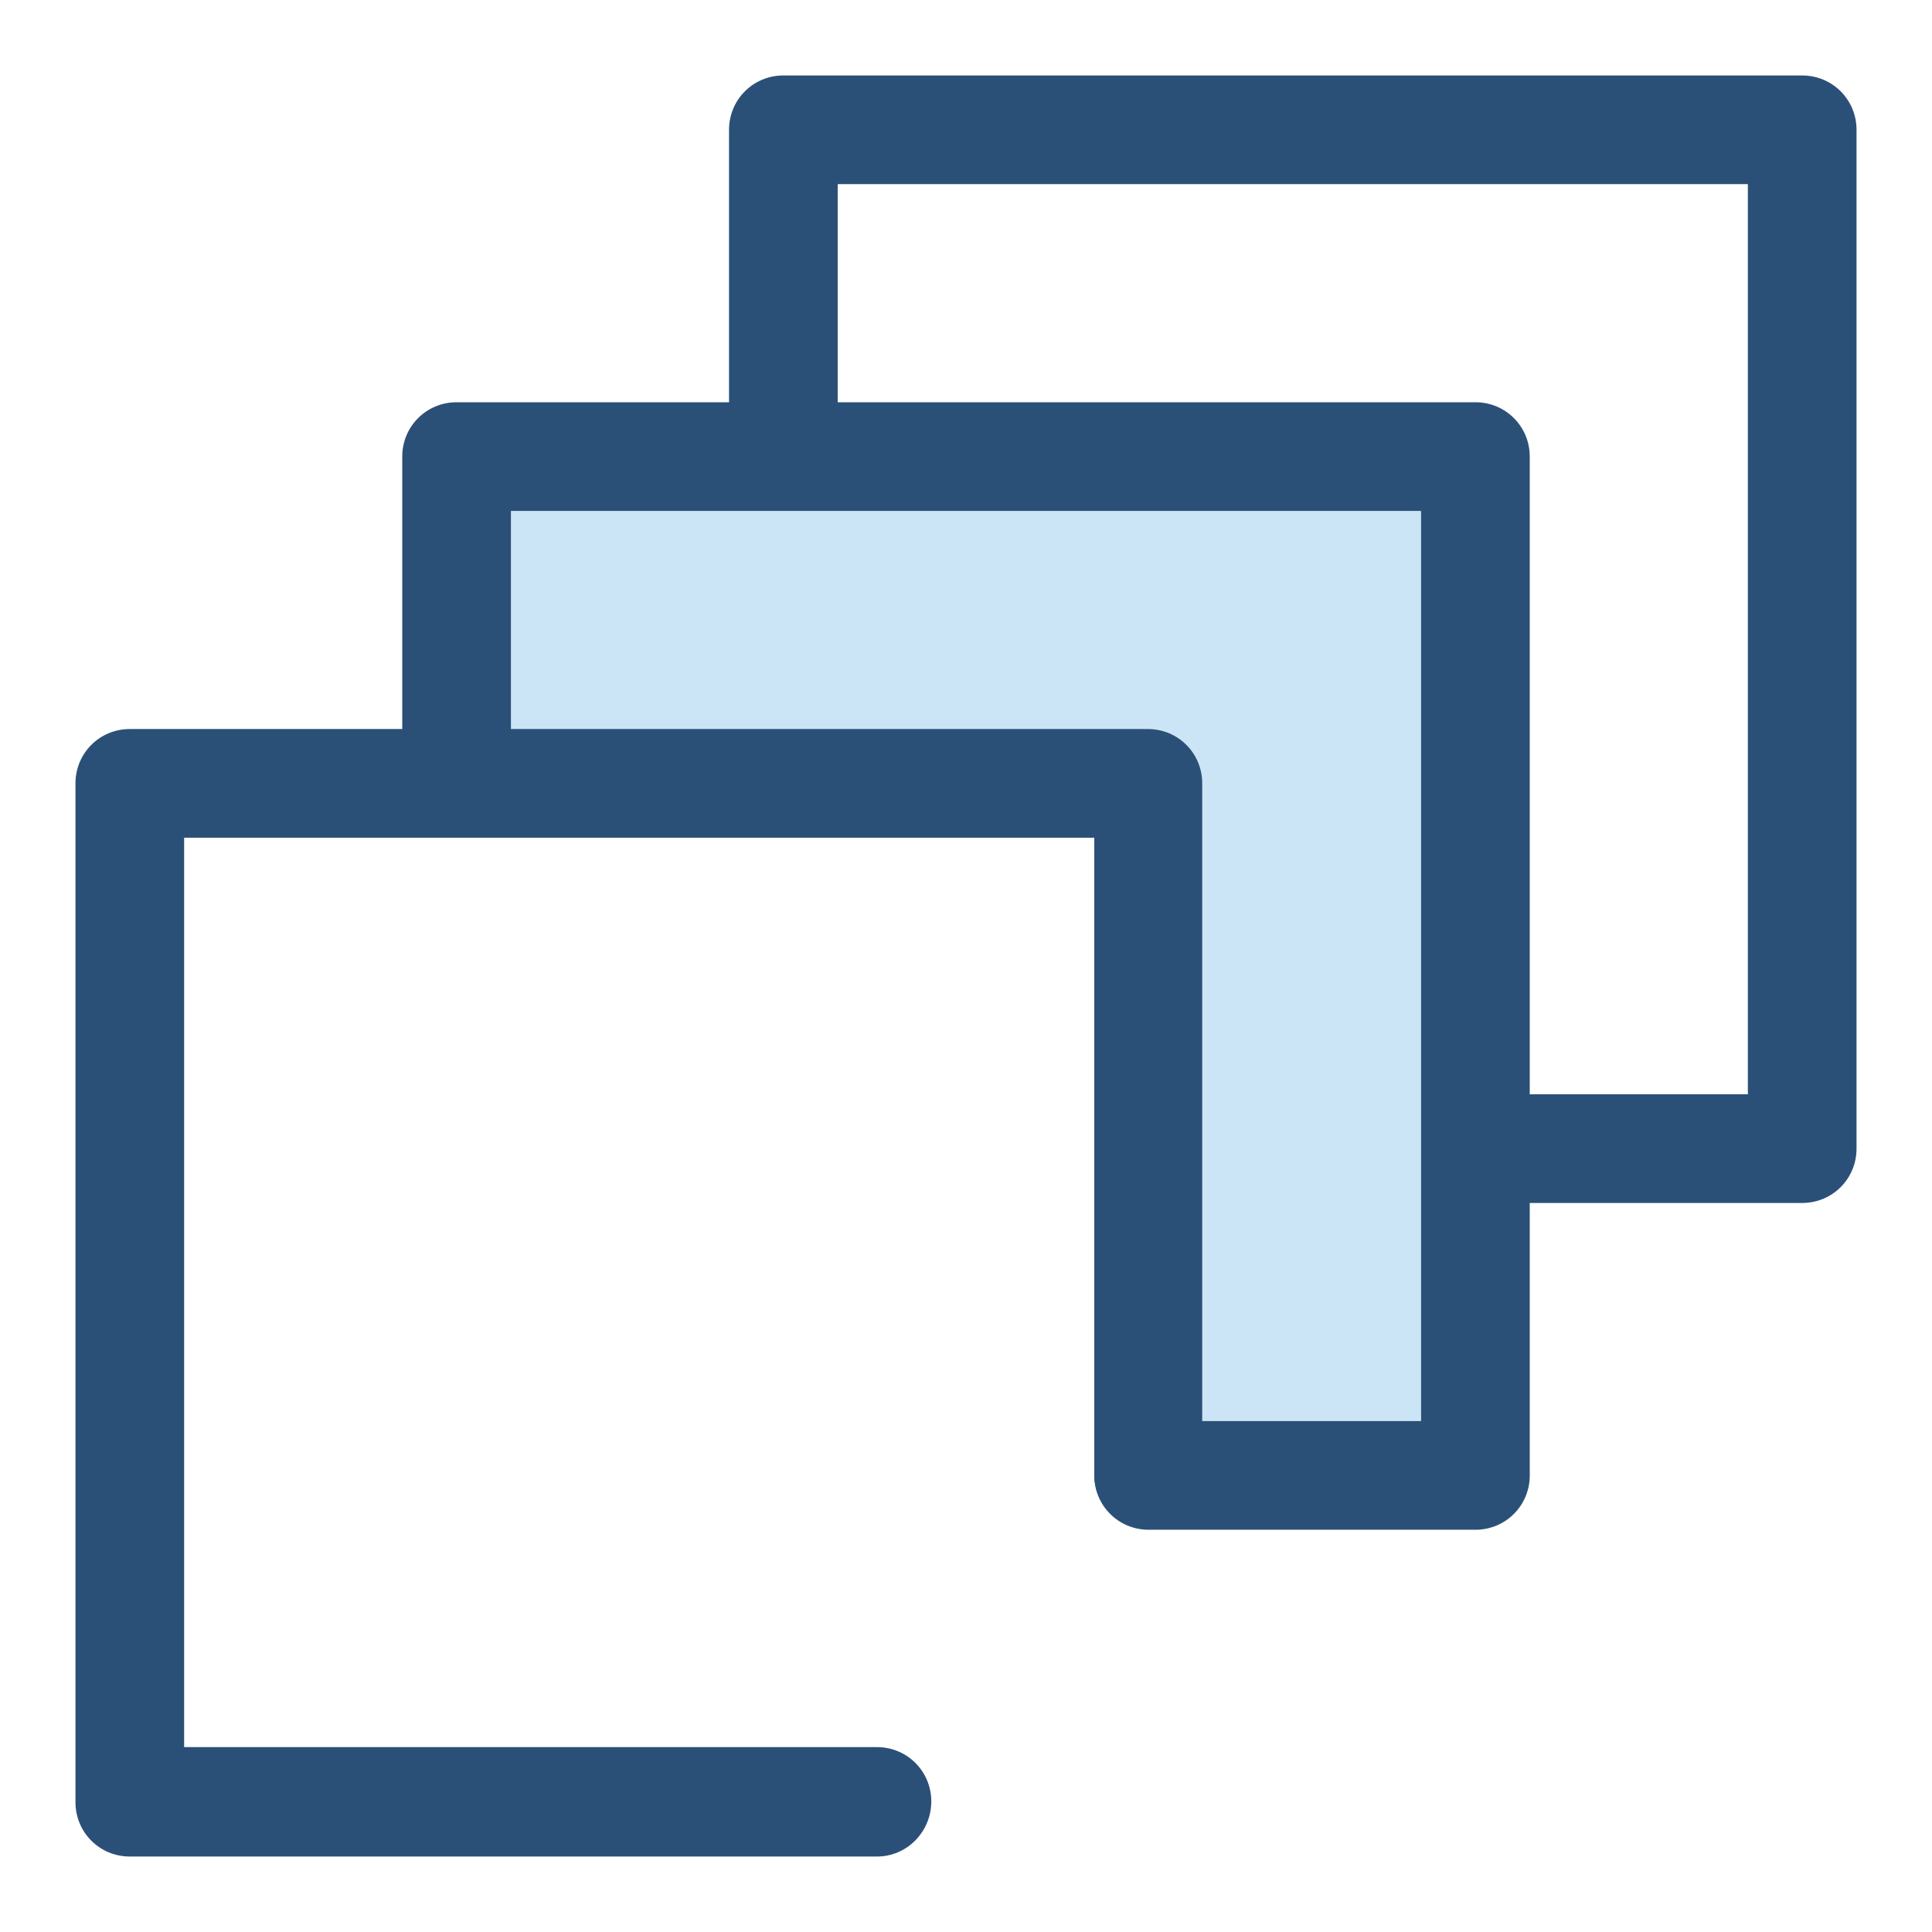 <?xml version="1.0" encoding="utf-8"?>
<!-- Svg Vector Icons : http://www.onlinewebfonts.com/icon -->
<!DOCTYPE svg PUBLIC "-//W3C//DTD SVG 1.1//EN" "http://www.w3.org/Graphics/SVG/1.1/DTD/svg11.dtd">
<svg version="1.1" xmlns="http://www.w3.org/2000/svg" xmlns:xlink="http://www.w3.org/1999/xlink" x="0px" y="0px" viewBox="0 0 256 256" enable-background="new 0 0 256 256" xml:space="preserve">
<g> <path fill="#2b5078" d="M238.8,159.4h-64.6c-4,0-7.2-3.2-7.2-7.2c0-4,3.2-7.2,7.2-7.2h57.4V24.4H111v49.4c0,4-3.2,7.2-7.2,7.2 c-4,0-7.2-3.2-7.2-7.2V17.2c0-4,3.2-7.2,7.2-7.2h135c4,0,7.2,3.2,7.2,7.2v135C246,156.2,242.8,159.4,238.8,159.4z"/> <path fill="#2b5078" d="M116.2,246h-99c-4,0-7.2-3.2-7.2-7.2v-135c0-4,3.2-7.2,7.2-7.2h135c4,0,7.2,3.2,7.2,7.2v91.6 c0,4-3.2,7.2-7.2,7.2c-4,0-7.2-3.2-7.2-7.2V111H24.4v120.5h91.8c4,0,7.2,3.2,7.2,7.2S120.2,246,116.2,246z"/> <path fill="#cce5f6" d="M60.5,60.5v43.3h91.6v91.6h43.3v-135H60.5z"/> <path fill="#2b5078" d="M195.5,202.7h-43.3c-4,0-7.2-3.2-7.2-7.2V111H60.5c-4,0-7.2-3.2-7.2-7.2V60.5c0-4,3.2-7.2,7.2-7.2h135 c4,0,7.2,3.2,7.2,7.2v135C202.7,199.5,199.5,202.7,195.5,202.7z M159.4,188.3h28.9V67.7H67.7v28.9h84.4c4,0,7.2,3.2,7.2,7.2V188.3 L159.4,188.3z"/></g>
</svg>